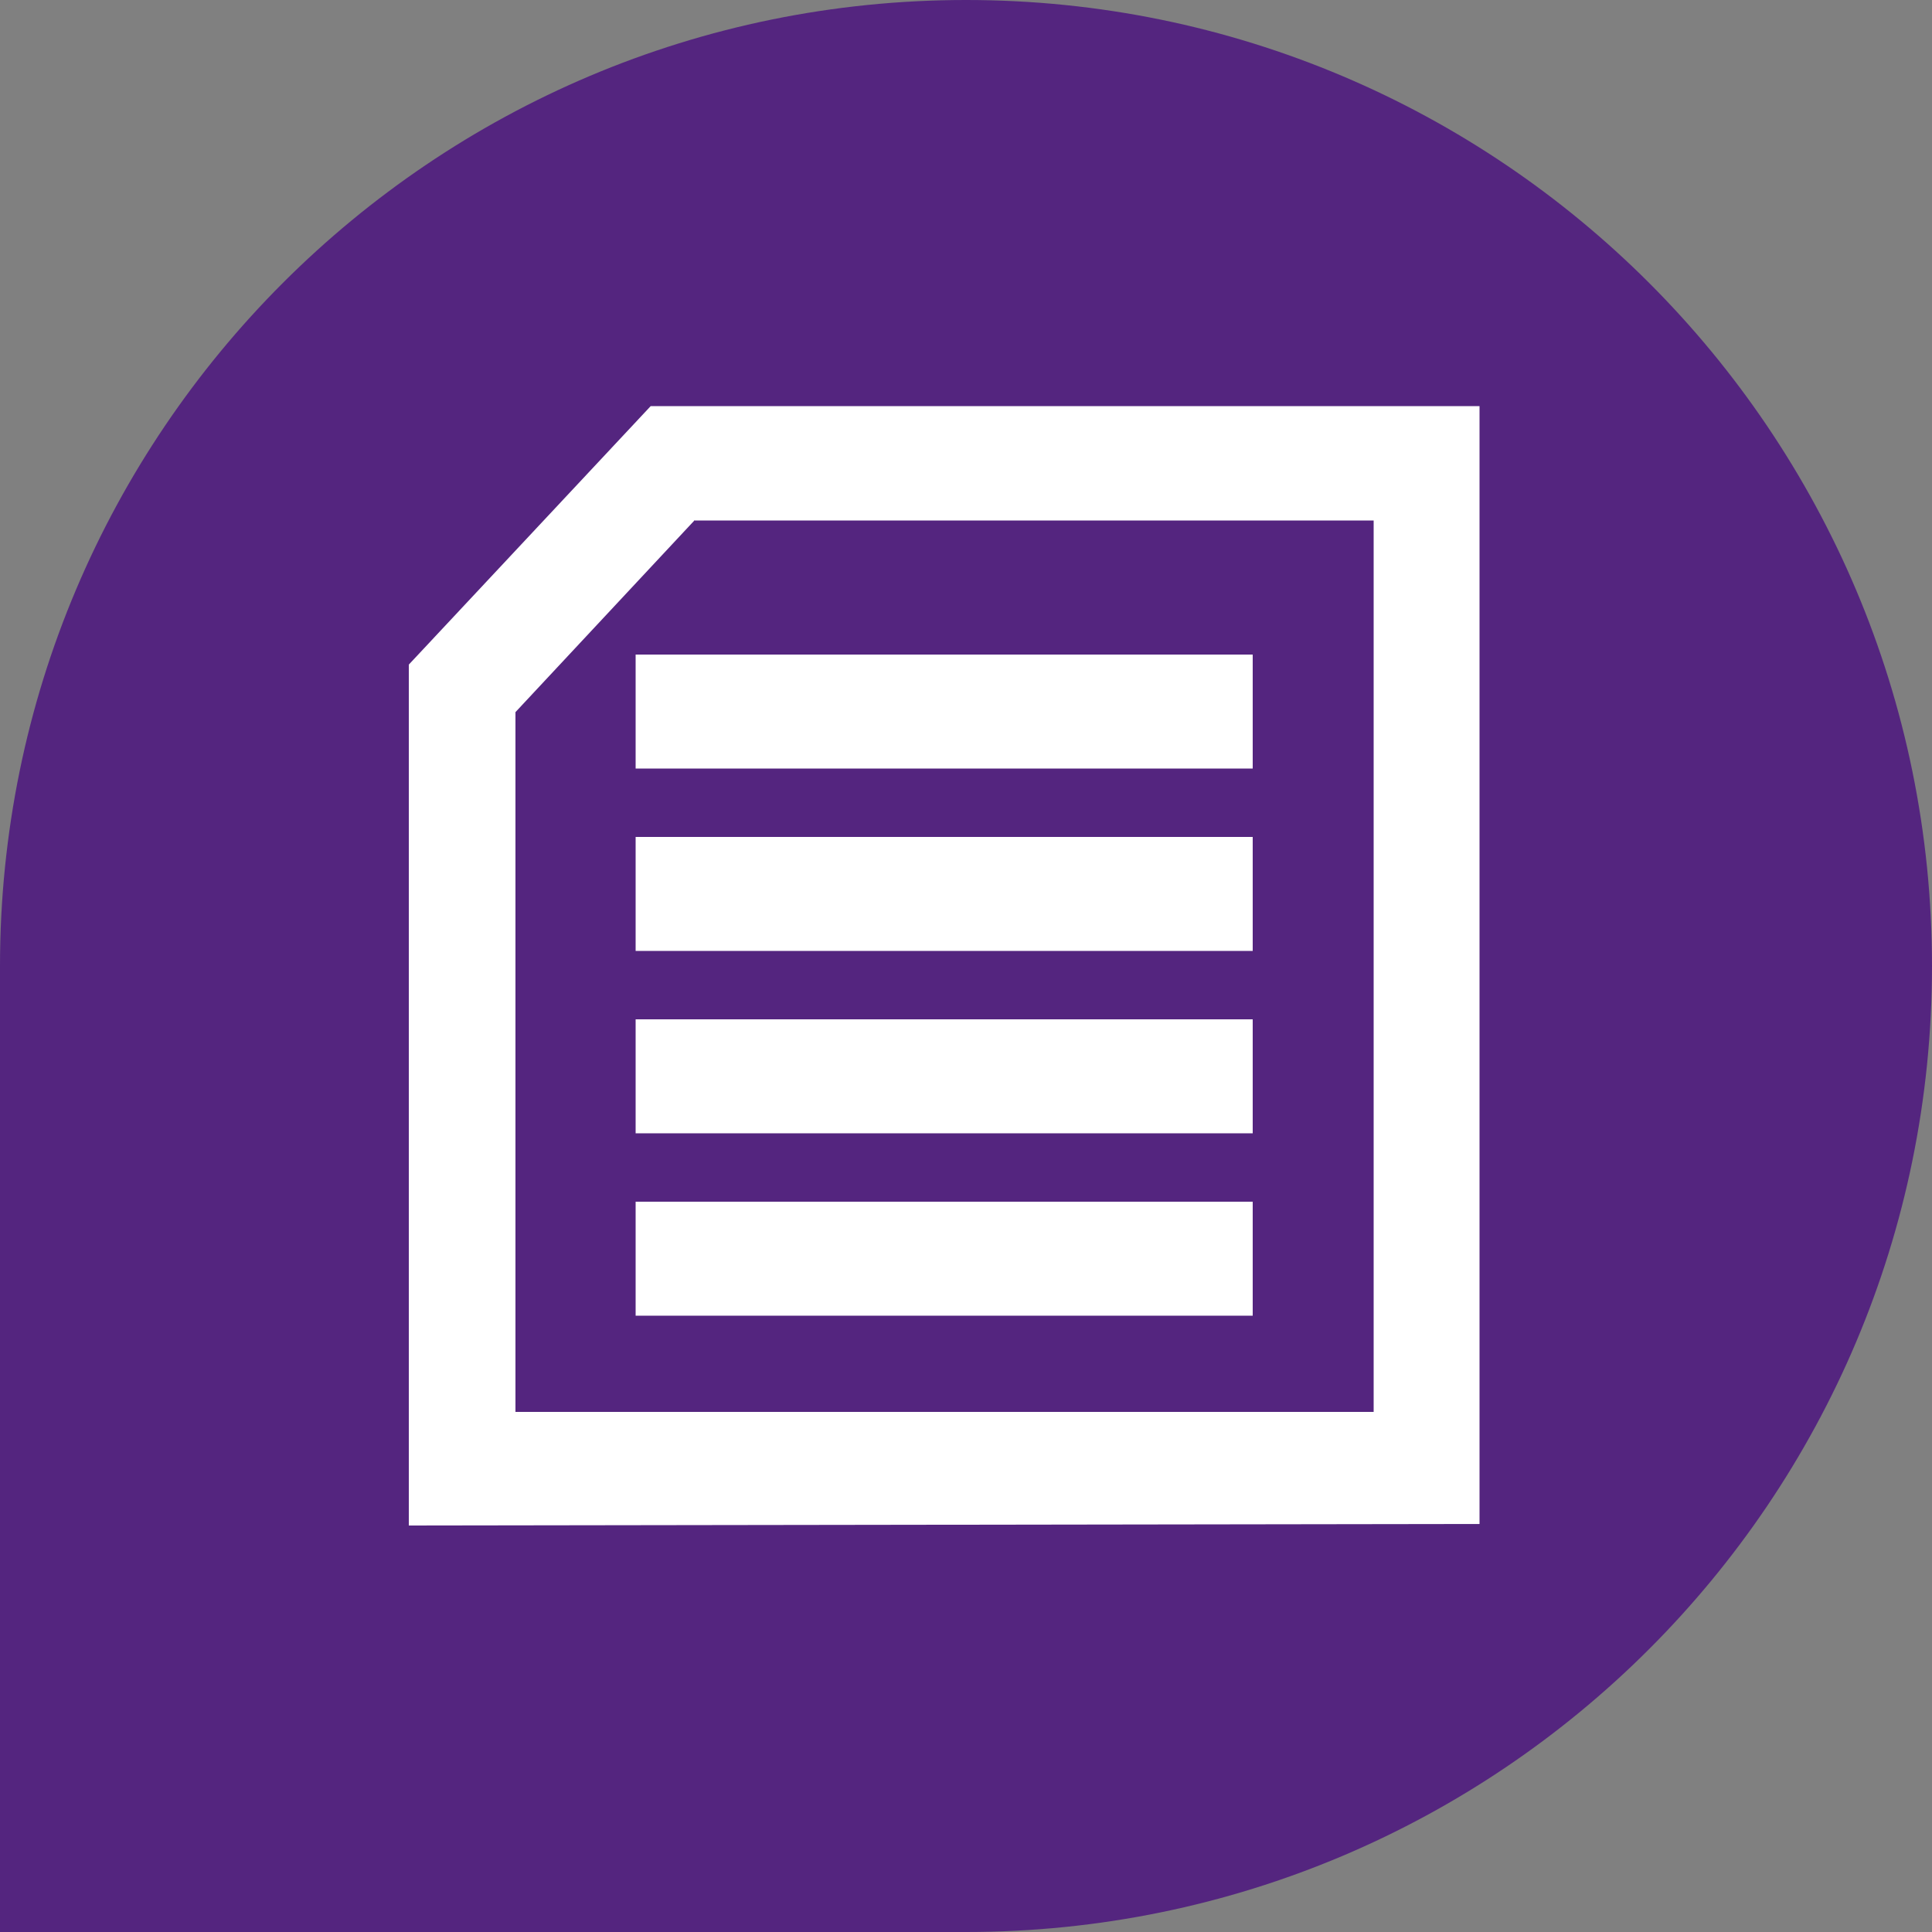 <?xml version="1.0" encoding="utf-8"?>
<!-- Generator: Adobe Illustrator 26.0.1, SVG Export Plug-In . SVG Version: 6.00 Build 0)  -->
<svg version="1.1" id="Layer_1" xmlns="http://www.w3.org/2000/svg" xmlns:xlink="http://www.w3.org/1999/xlink" x="0px" y="0px"
	 viewBox="0 0 500 500" style="enable-background:new 0 0 500 500;" xml:space="preserve">
<rect x="0" y="0" width="500" height="500" fill="#808080" stroke="none"/>
<style type="text/css">
	.st0{fill:#54257F;}
	.st1{fill:#FFFFFF;}
</style>
<g>
	<path class="st0" d="M250,0C111.9,0,0,111.9,0,250v250h250c138.1,0,250-111.9,250-250S388.1,0,250,0"/>
</g>
<g>
	<path class="st1" d="M133.4,184.3l46.4-49.7v0.1h175.7v230.7H133.4V184.3z M168.4,105.1l-62.6,66.9v222.8l277.1-0.4V105.1H168.4z"
		/>
	<rect x="164.5" y="311" class="st1" width="159.7" height="29.5"/>
	<rect x="164.5" y="263.8" class="st1" width="159.7" height="29.5"/>
	<rect x="164.5" y="216.6" class="st1" width="159.7" height="29.5"/>
	<rect x="164.5" y="169.4" class="st1" width="159.7" height="29.5"/>
</g>
</svg>
